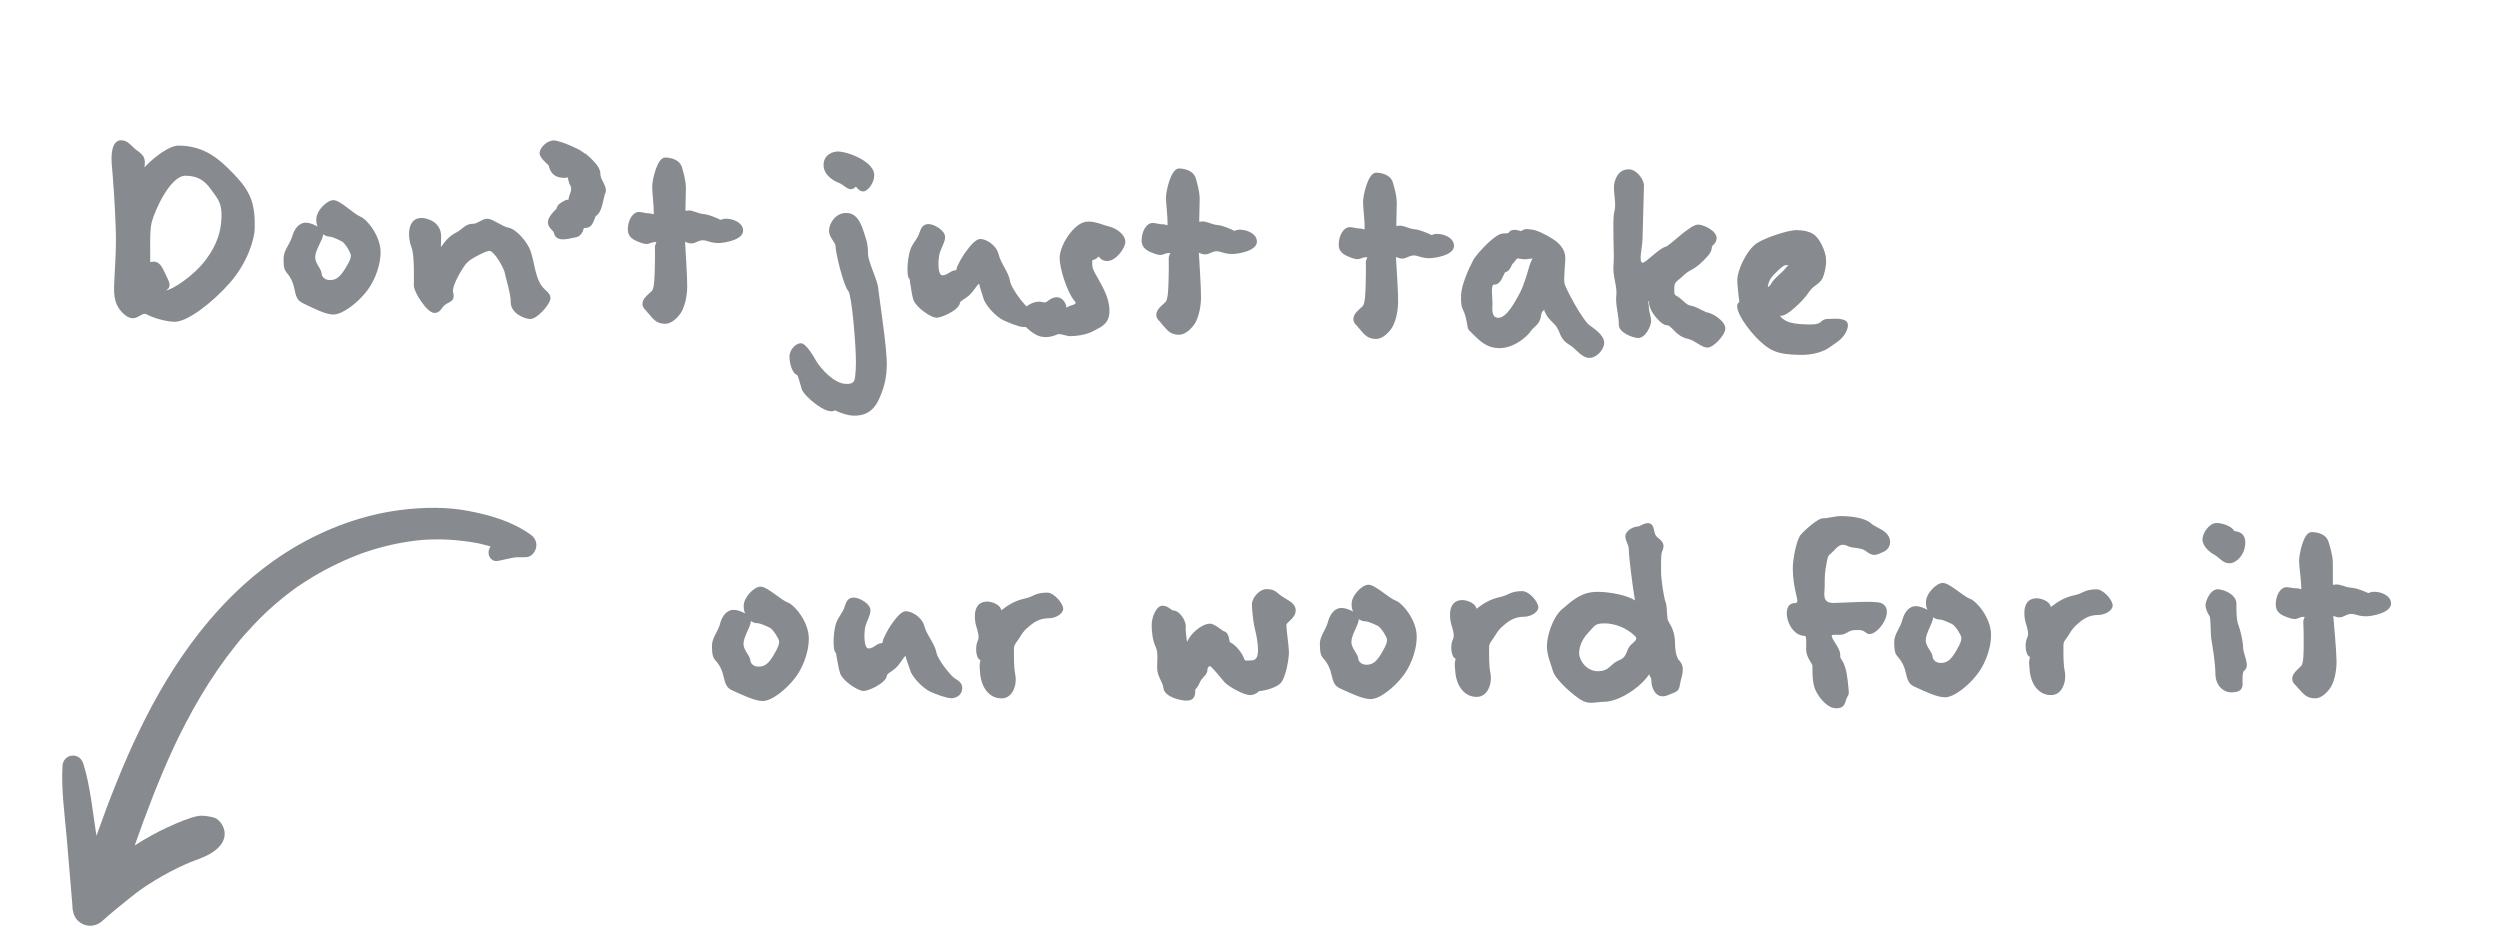 <svg width="224" height="84" viewBox="0 0 224 84" fill="none" xmlns="http://www.w3.org/2000/svg">
<path d="M12.941 14.994C13.744 14.143 15.14 13.024 16.036 13.043C18.303 13.092 19.569 14.155 20.966 15.613C22.473 17.186 22.871 18.23 22.822 20.498C22.803 21.394 22.197 23.537 20.562 25.379C19.012 27.138 16.763 28.855 15.643 28.831C14.635 28.809 13.468 28.364 13.137 28.161C12.583 27.869 12.134 29.204 10.956 28.003C10.435 27.459 10.196 26.866 10.221 25.662C10.245 24.57 10.46 22.363 10.363 20.316C10.295 18.27 10.123 15.83 10.008 14.679C9.9 13.165 10.305 12.557 10.865 12.569C11.509 12.583 11.777 13.121 12.219 13.438C12.881 13.9 13.071 14.156 12.941 14.994ZM14.863 26.013C15.339 26.023 17.354 24.75 18.45 23.261C19.488 21.883 19.823 20.63 19.849 19.398C19.874 18.25 19.573 17.88 18.948 17.026C18.349 16.201 17.798 15.77 16.65 15.745C15.251 15.715 13.867 18.878 13.593 19.909C13.38 20.716 13.479 22.595 13.46 23.491C13.545 23.465 13.658 23.439 13.77 23.442C14.469 23.456 14.675 24.329 14.945 24.811C15.133 25.179 15.429 25.745 14.863 26.013ZM32.679 26.309C32.018 27.108 30.706 28.2 29.839 28.181C29.139 28.166 28.142 27.641 27.448 27.318C26.811 27.024 26.589 26.908 26.412 26.036C26.36 25.839 26.336 25.642 26.283 25.501C25.809 24.09 25.375 24.753 25.409 23.13C25.425 22.402 25.997 21.854 26.179 21.186C26.361 20.545 26.766 19.938 27.438 19.952C27.718 19.958 28.134 20.107 28.466 20.31C28.358 20.112 28.336 19.859 28.34 19.635C28.358 18.824 29.329 17.92 29.889 17.932C30.505 17.945 31.683 19.175 32.294 19.412C32.905 19.649 34.133 21.187 34.101 22.671C34.07 24.127 33.339 25.567 32.679 26.309ZM29.511 21.201C29.315 21.197 29.121 21.108 28.956 20.993C28.916 21.524 28.254 22.378 28.24 23.022C28.227 23.638 28.833 24.099 28.823 24.575C28.822 24.659 28.98 25.082 29.54 25.094C30.128 25.107 30.471 24.806 30.935 24.06C31.399 23.314 31.431 23.118 31.436 22.866C31.441 22.67 30.927 21.791 30.65 21.645C30.318 21.47 29.791 21.207 29.511 21.201ZM39.506 22.142C39.967 21.508 40.255 21.15 40.935 20.8C41.445 20.531 41.707 20.033 42.407 20.048C42.771 20.055 43.229 19.589 43.677 19.599C44.153 19.609 45.006 20.299 45.536 20.394C46.29 20.523 47.245 21.691 47.536 22.482C47.932 23.61 47.929 25.067 48.78 25.897C49.027 26.126 49.33 26.357 49.322 26.721C49.311 27.253 48.134 28.6 47.49 28.586C47.042 28.576 45.736 28.1 45.759 27.037C45.773 26.393 45.353 25.04 45.2 24.336C45.096 23.998 44.423 22.695 43.923 22.488C43.673 22.399 42.568 23.02 42.341 23.155C42 23.372 41.715 23.618 41.511 23.977C41.019 24.723 40.492 25.776 40.596 26.17C40.855 27.184 40.047 26.971 39.671 27.523L39.585 27.633C39.411 27.881 39.24 28.046 38.904 28.039C38.26 28.025 37.068 26.151 37.08 25.591C37.089 25.171 37.14 22.764 36.873 22.17C36.527 21.322 36.425 19.5 37.797 19.529C38.385 19.542 39.552 19.959 39.526 21.218L39.506 22.142ZM54.115 17.721C53.993 18.194 53.861 19.116 53.38 19.358C53.145 19.857 53.105 20.444 52.349 20.428C52.293 20.427 52.231 20.677 52.231 20.705C52.084 21.01 51.883 21.23 51.518 21.278C50.956 21.378 49.827 21.774 49.623 20.846C49.546 20.536 48.517 20.178 49.55 19.024L49.865 18.694C49.929 18.304 50.326 18.116 50.637 17.955C50.751 17.873 50.946 17.933 50.947 17.849C50.956 17.457 51.329 17.045 51.113 16.648C50.95 16.393 50.956 16.141 50.849 15.887C50.822 15.83 50.792 15.941 50.624 15.938C49.784 15.948 49.343 15.602 49.163 14.842C49.164 14.815 48.999 14.671 48.999 14.671L48.862 14.528C48.559 14.27 48.342 13.929 48.347 13.733C48.358 13.201 49.044 12.572 49.631 12.584C50.247 12.597 52.356 13.538 52.351 13.762C52.35 13.79 52.409 13.68 52.435 13.736C52.93 14.167 53.811 14.914 53.796 15.585C53.784 16.173 54.528 16.749 54.206 17.387C54.177 17.442 54.147 17.526 54.115 17.721ZM61.382 21.657C61.42 22.47 61.593 24.882 61.574 25.75C61.552 26.785 61.251 27.759 60.906 28.172C60.59 28.585 60.104 29.023 59.572 29.012C58.732 28.994 58.49 28.513 57.998 27.97C57.971 27.941 57.971 27.913 57.943 27.913L57.889 27.828C57.697 27.655 57.56 27.485 57.566 27.205C57.576 26.729 58.088 26.375 58.403 26.074C58.632 25.827 58.655 24.763 58.674 23.84C58.686 23.308 58.699 22.692 58.681 22.187C58.66 21.907 58.888 21.688 58.776 21.685C58.132 21.671 58.235 22.094 57.236 21.68C56.708 21.473 56.238 21.211 56.252 20.539C56.271 19.643 56.733 18.981 57.265 18.992C57.433 18.996 57.879 19.117 58.271 19.126C58.411 19.129 58.576 19.272 58.579 19.132C58.594 18.433 58.425 17.169 58.435 16.693C58.447 16.105 58.882 14.098 59.61 14.113C60.226 14.126 60.921 14.365 61.104 14.985C61.208 15.352 61.47 16.197 61.455 16.897L61.414 18.829C61.411 18.941 61.553 18.86 61.637 18.861C62.058 18.814 62.528 19.133 62.975 19.17C63.394 19.207 63.783 19.355 64.199 19.532C64.394 19.593 64.531 19.735 64.644 19.682C65.126 19.412 66.603 19.78 66.584 20.675C66.566 21.487 64.992 21.762 64.376 21.777C64.096 21.771 63.788 21.736 63.427 21.616C62.426 21.259 62.379 22.154 61.382 21.657ZM76.69 16.718C76.117 17.322 75.685 16.585 75.213 16.407C74.574 16.169 73.773 15.62 73.792 14.752C73.812 13.8 74.713 13.567 75.077 13.575C76.057 13.596 78.362 14.513 78.336 15.717C78.321 16.417 77.745 17.161 77.325 17.152C77.045 17.146 76.854 16.918 76.69 16.718ZM79.103 34.89C78.656 36.169 78.156 37.278 76.477 37.242C76.029 37.233 75.612 37.084 75.195 36.935C75 36.875 74.863 36.732 74.778 36.786C74.068 37.219 72.088 35.524 71.849 34.903C71.796 34.762 71.512 33.664 71.429 33.606C70.901 33.398 70.727 32.386 70.737 31.911C70.748 31.379 71.266 30.746 71.77 30.756C72.246 30.767 72.92 31.985 73.136 32.354C73.569 33.063 74.745 34.377 75.809 34.399C76.537 34.415 76.599 34.136 76.64 33.521C76.674 33.242 76.681 32.906 76.689 32.542C76.719 31.114 76.316 26.4 76.014 26.086C75.576 25.628 74.857 22.588 74.868 22.056C74.875 21.721 74.268 21.288 74.282 20.644C74.295 20.028 74.848 19.059 75.856 19.081C77.004 19.105 77.282 20.484 77.572 21.33C77.677 21.668 77.779 22.119 77.77 22.567C77.696 23.405 78.669 25.05 78.705 25.975C78.727 26.256 78.925 27.492 79.092 28.868C79.285 30.301 79.476 31.873 79.457 32.769C79.437 33.693 79.283 34.361 79.103 34.89ZM91.737 29.306C91.317 29.297 90.428 28.942 89.874 28.678C89.236 28.357 88.47 27.528 88.175 26.905L87.834 25.834C87.753 25.664 87.786 25.441 87.702 25.439C87.646 25.438 87.271 25.962 87.213 26.045C86.925 26.431 86.669 26.621 86.272 26.865C86.186 26.947 86.016 27.027 86.014 27.139C85.915 27.809 84.333 28.476 83.913 28.467C83.381 28.456 82.112 27.56 81.846 26.883C81.715 26.488 81.668 26.038 81.593 25.617C81.516 25.307 81.55 25 81.467 24.97C81.219 24.797 81.28 23.23 81.549 22.423C81.699 21.95 81.957 21.676 82.189 21.288C82.479 20.847 82.44 20.062 83.224 20.078C83.7 20.088 84.696 20.642 84.683 21.258C84.673 21.706 84.326 22.23 84.205 22.648C84.055 23.121 83.966 24.659 84.442 24.669C84.89 24.679 85.18 24.209 85.628 24.218C85.712 24.22 85.716 24.024 85.775 23.858C86.127 23.137 86.359 22.75 86.877 22.117C87.194 21.703 87.592 21.404 87.844 21.409C88.348 21.42 89.261 21.944 89.468 22.76C89.673 23.633 90.359 24.32 90.508 25.219C90.608 25.781 91.587 27.118 92.027 27.492C92.359 27.723 92.746 27.927 92.736 28.403C92.724 28.991 92.24 29.317 91.737 29.306ZM97.881 23.304C97.849 23.471 97.874 23.612 97.871 23.78C97.856 24.479 99.445 26.11 99.407 27.901C99.384 28.993 98.734 29.259 97.969 29.663C97.402 29.987 96.363 30.133 95.859 30.122C95.551 30.116 94.968 29.851 94.742 29.958C94.176 30.226 93.502 30.296 92.975 30.061C92.476 29.854 91.429 29.047 91.442 28.404C91.46 27.592 92.624 26.832 93.431 27.074C93.765 27.165 93.797 26.997 94.109 26.808C95.073 26.241 95.557 27.203 95.55 27.539C95.547 27.651 95.579 27.484 96.03 27.353C96.396 27.249 96.482 27.167 96.235 26.909C95.634 26.196 94.925 24.025 94.944 23.101C94.963 22.205 95.632 21.043 96.318 20.414C96.604 20.14 97.03 19.841 97.562 19.852C98.234 19.866 98.816 20.159 99.429 20.312C99.958 20.435 100.843 20.986 100.828 21.686C100.815 22.274 99.951 23.404 99.195 23.388C98.775 23.379 98.556 23.15 98.448 22.98C98.276 23.144 98.105 23.28 97.881 23.304ZM107.418 22.639C107.457 23.452 107.629 25.864 107.611 26.732C107.588 27.768 107.288 28.742 106.943 29.154C106.626 29.568 106.14 30.005 105.609 29.994C104.769 29.976 104.527 29.495 104.034 28.952C104.007 28.924 104.008 28.896 103.98 28.895L103.925 28.81C103.733 28.638 103.597 28.467 103.603 28.187C103.613 27.711 104.124 27.358 104.439 27.056C104.668 26.809 104.691 25.745 104.711 24.822C104.722 24.29 104.735 23.674 104.718 23.169C104.696 22.889 104.925 22.67 104.813 22.667C104.169 22.654 104.272 23.076 103.272 22.663C102.745 22.455 102.274 22.193 102.289 21.521C102.308 20.625 102.77 19.963 103.302 19.975C103.47 19.978 103.915 20.1 104.307 20.108C104.447 20.111 104.612 20.255 104.615 20.115C104.63 19.415 104.461 18.151 104.471 17.675C104.484 17.087 104.919 15.08 105.646 15.095C106.262 15.109 106.957 15.348 107.14 15.968C107.244 16.334 107.506 17.18 107.491 17.88L107.45 19.811C107.448 19.923 107.59 19.842 107.674 19.844C108.095 19.797 108.564 20.115 109.011 20.152C109.431 20.189 109.819 20.338 110.236 20.515C110.431 20.575 110.568 20.718 110.681 20.664C111.163 20.394 112.639 20.762 112.62 21.658C112.603 22.47 111.028 22.744 110.412 22.759C110.132 22.753 109.825 22.718 109.463 22.599C108.463 22.241 108.415 23.136 107.418 22.639ZM125.078 23.016C125.117 23.829 125.289 26.241 125.271 27.109C125.249 28.145 124.948 29.118 124.603 29.531C124.286 29.945 123.8 30.382 123.269 30.371C122.429 30.353 122.187 29.872 121.694 29.329C121.667 29.3 121.668 29.273 121.64 29.272L121.585 29.187C121.393 29.015 121.257 28.844 121.263 28.564C121.273 28.088 121.784 27.735 122.099 27.433C122.328 27.186 122.351 26.122 122.371 25.199C122.382 24.667 122.395 24.051 122.378 23.546C122.356 23.266 122.585 23.047 122.473 23.044C121.829 23.03 121.932 23.453 120.932 23.039C120.405 22.832 119.934 22.57 119.949 21.898C119.968 21.002 120.43 20.34 120.962 20.351C121.13 20.355 121.575 20.477 121.967 20.485C122.107 20.488 122.272 20.631 122.275 20.491C122.29 19.792 122.121 18.528 122.131 18.052C122.144 17.464 122.579 15.457 123.306 15.472C123.922 15.486 124.617 15.724 124.8 16.344C124.904 16.711 125.166 17.556 125.151 18.256L125.11 20.188C125.108 20.3 125.25 20.219 125.334 20.221C125.755 20.174 126.224 20.492 126.671 20.529C127.091 20.566 127.48 20.715 127.896 20.892C128.091 20.952 128.228 21.095 128.341 21.041C128.823 20.771 130.299 21.139 130.28 22.035C130.263 22.846 128.688 23.121 128.072 23.136C127.792 23.13 127.485 23.095 127.123 22.975C126.123 22.618 126.076 23.513 125.078 23.016ZM136.3 20.707C136.471 20.57 136.668 20.518 136.836 20.522C136.92 20.524 137.031 20.554 137.143 20.557C137.675 20.568 138.616 21.092 139.031 21.353C139.473 21.615 140.273 22.192 140.252 23.172C140.243 23.619 140.101 24.989 140.177 25.383C140.305 25.945 141.815 28.666 142.366 29.098C142.862 29.473 143.747 30.024 143.732 30.724C143.719 31.339 143.059 32.081 142.387 32.067C141.715 32.053 141.227 31.286 140.73 30.968C139.568 30.271 139.943 29.774 139.286 29.06C138.793 28.546 138.682 28.515 138.36 27.836C138.361 27.808 138.446 27.754 138.418 27.753C138.39 27.753 138.136 27.831 138.071 28.278C137.997 29.089 137.405 29.272 137.144 29.687C136.941 30.018 135.739 31.225 134.284 31.194C133.332 31.174 132.726 30.685 132.095 30.055C131.438 29.369 131.597 29.764 131.396 28.724C131.143 27.43 130.879 27.985 130.912 26.445C130.931 25.577 131.578 24.107 132.016 23.276C132.278 22.805 133.857 21.019 134.615 20.923C134.699 20.925 135.119 20.905 135.148 20.878C135.437 20.436 135.91 20.614 136.3 20.707ZM136.986 23.998C136.987 23.914 137.194 23.414 137.312 23.137C137.227 23.191 137.087 23.188 137.003 23.186C136.89 23.212 136.75 23.237 136.61 23.234C136.358 23.229 136.247 23.17 135.939 23.164C135.911 23.163 135.91 23.219 135.882 23.218C135.767 23.384 135.652 23.521 135.509 23.659C135.334 23.963 135.271 24.298 134.849 24.401C134.616 24.788 134.461 25.512 133.873 25.5C133.537 25.493 133.736 26.645 133.725 27.177C133.714 27.681 133.614 28.463 134.23 28.476C135.013 28.493 135.745 27.024 136.123 26.36C136.531 25.613 136.865 24.416 136.986 23.998ZM152.984 31.145C152.452 31.134 151.849 30.505 151.32 30.381C150.065 30.131 149.862 29.146 149.302 29.134C148.854 29.124 148.036 28.099 147.877 27.647C147.825 27.478 147.772 27.337 147.747 27.196C147.693 27.111 147.835 27.002 147.779 27.001C147.583 26.997 147.746 27.252 147.741 27.476C147.731 27.924 147.946 28.349 147.937 28.797C147.928 29.189 147.457 30.299 146.757 30.284C146.309 30.274 145.031 29.799 145.046 29.099C145.064 28.231 144.719 27.356 144.823 26.434C144.922 25.708 144.468 24.69 144.572 23.74C144.61 23.293 144.602 22.34 144.566 21.387C144.558 20.435 144.524 19.426 144.645 18.98C144.829 18.256 144.593 17.495 144.609 16.739C144.619 16.263 144.895 15.149 145.959 15.171C146.631 15.186 147.312 16.069 147.3 16.656C147.291 17.048 147.189 20.547 147.17 21.415C147.155 22.143 146.789 23.535 147.181 23.543C147.461 23.549 148.665 22.231 149.256 22.103C149.622 21.999 151.455 20.106 152.155 20.121C152.631 20.131 153.824 20.66 153.809 21.36C153.804 21.584 153.688 21.778 153.545 21.915L153.459 21.997C153.287 22.189 153.507 22.39 152.99 22.967C152.531 23.49 152.017 23.955 151.423 24.25C151.055 24.438 150.853 24.686 150.568 24.932C150.283 25.15 150.028 25.313 150.019 25.704C149.998 26.712 150.035 26.265 150.64 26.81C150.915 27.04 151.133 27.325 151.496 27.388C151.998 27.483 152.356 27.743 152.773 27.92C152.828 27.949 152.855 27.977 152.883 27.978C153.303 27.987 154.604 28.715 154.589 29.443C154.576 30.031 153.516 31.156 152.984 31.145ZM164.618 30.637C164.249 30.881 163.935 31.155 163.511 31.37C162.973 31.61 162.269 31.819 161.261 31.798C159.273 31.755 158.579 31.488 157.346 30.23C156.031 28.829 155.333 27.414 155.788 27.116C155.901 27.034 155.795 26.78 155.773 26.471C155.728 25.966 155.655 25.433 155.664 25.041C155.682 24.201 156.505 22.37 157.442 21.774C158.294 21.232 160.324 20.603 160.967 20.617C162.339 20.646 162.778 21.076 163.209 21.897C163.746 22.945 163.703 23.644 163.401 24.674C163.161 25.453 162.6 25.469 162.168 26.048C161.734 26.683 161.419 27.012 160.819 27.559C160.391 27.942 159.936 28.269 159.627 28.29C159.543 28.288 159.459 28.287 159.514 28.344C159.843 28.687 160.172 29.03 161.879 29.066C162.159 29.072 162.831 29.115 163.116 28.869L163.173 28.814C163.345 28.649 163.542 28.57 163.794 28.575C164.242 28.585 165.591 28.389 165.575 29.145C165.566 29.565 165.244 30.202 164.618 30.637ZM158.393 25.743C158.507 25.662 158.593 25.579 158.651 25.497C158.943 24.915 159.624 24.509 160.027 23.986C160.085 23.903 160.17 23.849 160.256 23.766L160.06 23.762C159.892 23.759 159.78 23.784 159.179 24.36C158.665 24.853 158.462 25.157 158.393 25.743Z" fill="#5F6368" fill-opacity="0.75"/>
<path d="M71.135 60.869C70.494 61.683 69.21 62.807 68.341 62.81C67.641 62.812 66.632 62.311 65.931 62.005C65.286 61.727 65.062 61.616 64.863 60.748C64.806 60.553 64.778 60.357 64.721 60.217C64.213 58.819 63.795 59.492 63.79 57.868C63.788 57.14 64.346 56.578 64.512 55.906C64.678 55.261 65.068 54.644 65.74 54.642C66.02 54.641 66.44 54.78 66.777 54.974C66.664 54.779 66.636 54.527 66.635 54.303C66.632 53.491 67.582 52.564 68.141 52.562C68.757 52.56 69.965 53.761 70.582 53.983C71.199 54.205 72.463 55.713 72.468 57.197C72.473 58.653 71.777 60.111 71.135 60.869ZM67.844 55.839C67.648 55.84 67.451 55.756 67.283 55.645C67.257 56.177 66.615 57.047 66.618 57.691C66.62 58.307 67.237 58.753 67.238 59.229C67.239 59.313 67.408 59.733 67.968 59.731C68.556 59.729 68.891 59.42 69.337 58.663C69.782 57.905 69.81 57.709 69.809 57.457C69.808 57.261 69.273 56.395 68.993 56.256C68.656 56.089 68.124 55.838 67.844 55.839ZM85.241 62.561C84.821 62.562 83.924 62.229 83.363 61.979C82.718 61.673 81.932 60.863 81.622 60.248L81.254 59.185C81.17 59.018 81.197 58.794 81.113 58.794C81.057 58.794 80.695 59.327 80.639 59.411C80.36 59.804 80.109 60.001 79.718 60.254C79.634 60.338 79.466 60.423 79.467 60.535C79.385 61.207 77.819 61.912 77.399 61.913C76.867 61.915 75.576 61.051 75.294 60.38C75.153 59.988 75.096 59.541 75.01 59.121C74.925 58.813 74.952 58.505 74.868 58.477C74.616 58.31 74.639 56.742 74.888 55.929C75.027 55.453 75.278 55.172 75.501 54.779C75.779 54.33 75.721 53.547 76.505 53.544C76.981 53.543 77.99 54.072 77.992 54.688C77.994 55.136 77.659 55.669 77.549 56.089C77.41 56.565 77.359 58.105 77.835 58.104C78.283 58.103 78.562 57.626 79.01 57.624C79.094 57.624 79.093 57.428 79.148 57.26C79.482 56.531 79.705 56.138 80.207 55.493C80.514 55.072 80.905 54.762 81.157 54.762C81.661 54.76 82.586 55.261 82.813 56.072C83.039 56.94 83.742 57.609 83.912 58.505C84.026 59.065 85.038 60.377 85.487 60.74C85.824 60.963 86.217 61.158 86.218 61.634C86.22 62.222 85.745 62.559 85.241 62.561ZM89.719 54.679C90.417 54.145 90.948 53.835 91.788 53.636C92.655 53.466 92.682 53.102 93.83 53.098C94.418 53.096 95.261 54.045 95.263 54.55C95.264 54.969 94.621 55.392 93.977 55.394C93.053 55.396 92.522 55.818 91.88 56.408C91.518 56.801 91.462 56.997 91.183 57.39C90.988 57.671 90.849 57.783 90.85 58.147C90.852 58.903 90.827 59.715 90.969 60.443C91.139 61.226 90.808 62.572 89.744 62.575C88.54 62.578 87.948 61.46 87.833 60.481L87.775 59.753C87.746 59.445 87.885 59.165 87.829 59.137C87.465 59.026 87.321 57.962 87.627 57.373C87.766 57.065 87.597 56.505 87.455 56.058C87.257 55.303 87.197 53.903 88.457 53.899C88.737 53.898 89.605 54.091 89.719 54.679ZM106.359 57.539C106.609 56.838 107.642 55.883 108.426 55.88C108.818 55.879 109.576 56.549 109.632 56.549C110.192 56.659 110.111 57.527 110.223 57.555C110.728 57.777 111.346 58.559 111.488 59.063C111.572 59.258 111.74 59.174 112.076 59.173C112.44 59.172 112.72 59.031 112.717 58.247C112.715 57.491 112.545 56.791 112.374 56.064C112.26 55.476 112.174 54.553 112.172 54.161C112.17 53.545 112.868 52.786 113.456 52.785C114.352 52.782 114.353 53.146 115.026 53.536C115.447 53.814 116.092 54.064 116.094 54.68C116.096 55.408 115.257 55.747 115.258 55.999C115.26 56.503 115.488 57.902 115.49 58.434C115.491 58.994 115.217 60.787 114.687 61.265C114.24 61.658 113.233 61.913 112.841 61.915C112.813 61.915 112.785 61.943 112.757 61.971L112.701 62.027C112.505 62.168 112.282 62.28 112.002 62.281C111.498 62.283 110.292 61.643 109.786 61.196C109.562 60.973 108.578 59.688 108.41 59.688C108.326 59.689 108.186 59.773 108.187 60.025C108.187 60.249 108.048 60.474 107.88 60.614L107.769 60.754C107.462 61.063 107.519 61.259 107.267 61.568L107.184 61.68C107.156 61.708 107.1 61.736 107.1 61.792C107.102 62.325 107.019 62.773 106.319 62.775C105.815 62.777 104.358 62.473 104.244 61.661C104.158 61.018 103.681 60.627 103.678 59.815C103.676 59.339 103.786 58.443 103.56 57.996C103.25 57.352 103.192 56.513 103.19 56.009C103.188 55.281 103.605 54.271 104.165 54.27C104.445 54.269 104.669 54.408 104.894 54.575L104.978 54.631C105.006 54.659 105.034 54.687 105.062 54.687C105.706 54.685 106.297 55.635 106.243 56.195C106.216 56.475 106.301 57.091 106.359 57.539ZM125.604 60.699C124.963 61.513 123.678 62.637 122.81 62.639C122.11 62.642 121.1 62.141 120.399 61.835C119.755 61.557 119.53 61.446 119.332 60.578C119.275 60.383 119.246 60.187 119.19 60.047C118.682 58.648 118.264 59.322 118.259 57.698C118.256 56.97 118.815 56.408 118.98 55.735C119.146 55.091 119.536 54.474 120.208 54.471C120.488 54.471 120.909 54.609 121.246 54.804C121.133 54.609 121.104 54.357 121.103 54.133C121.101 53.321 122.05 52.394 122.61 52.392C123.226 52.39 124.434 53.59 125.05 53.812C125.667 54.035 126.932 55.542 126.936 57.026C126.941 58.483 126.246 59.941 125.604 60.699ZM122.312 55.669C122.116 55.67 121.92 55.586 121.752 55.475C121.725 56.007 121.084 56.877 121.086 57.521C121.088 58.137 121.705 58.583 121.707 59.059C121.707 59.143 121.876 59.562 122.436 59.561C123.024 59.559 123.359 59.25 123.805 58.492C124.251 57.735 124.278 57.539 124.277 57.287C124.277 57.091 123.742 56.224 123.462 56.085C123.125 55.918 122.592 55.668 122.312 55.669ZM132.293 54.546C132.991 54.012 133.522 53.702 134.362 53.503C135.229 53.333 135.256 52.968 136.404 52.965C136.992 52.963 137.835 53.912 137.837 54.416C137.838 54.836 137.195 55.258 136.551 55.261C135.627 55.263 135.097 55.685 134.454 56.275C134.092 56.668 134.036 56.864 133.757 57.257C133.562 57.538 133.423 57.65 133.424 58.014C133.426 58.77 133.401 59.582 133.543 60.31C133.713 61.093 133.382 62.438 132.318 62.442C131.114 62.446 130.522 61.327 130.407 60.348L130.349 59.62C130.32 59.312 130.459 59.032 130.403 59.004C130.039 58.893 129.895 57.829 130.201 57.24C130.34 56.932 130.171 56.372 130.029 55.925C129.831 55.169 129.771 53.77 131.031 53.766C131.311 53.765 132.179 53.958 132.293 54.546ZM146.488 53.801L146.487 53.773C146.231 52.206 145.943 49.855 145.941 49.211C145.94 48.763 145.631 48.484 145.63 48.064C145.628 47.56 146.327 47.166 146.831 47.164C146.943 47.164 147.948 46.377 148.176 47.384C148.261 47.72 148.261 47.972 148.57 48.195C149.103 48.613 149.16 48.893 148.91 49.454C148.799 49.678 148.831 50.966 148.832 51.274C148.834 51.89 149.063 53.513 149.26 54.017C149.402 54.464 149.321 55.444 149.489 55.668C149.771 56.143 150.081 56.674 150.084 57.654C150.086 58.466 150.284 58.998 150.424 59.137C151.098 59.807 150.625 60.62 150.515 61.377C150.433 62.049 150.013 62.022 149.538 62.248C149.398 62.304 149.23 62.389 148.978 62.39C148.278 62.392 147.968 61.581 147.966 61.021C147.966 60.937 147.966 60.853 147.937 60.797L147.909 60.713C147.853 60.629 147.797 60.545 147.768 60.405C147.016 61.584 145.06 62.878 143.716 62.882C142.932 62.885 142.429 63.166 141.671 62.721C141.026 62.331 139.398 60.964 139.143 60.124C138.917 59.369 138.607 58.698 138.604 57.886C138.602 57.074 139.072 55.365 139.938 54.606C140.943 53.763 141.669 53.032 143.153 53.028C144.217 53.025 145.898 53.355 146.488 53.801ZM146.441 56.938C145.739 56.268 144.702 55.851 143.75 55.854C142.854 55.857 142.883 56.109 142.352 56.642C141.878 57.12 141.488 57.821 141.49 58.521C141.492 59.165 142.139 60.143 143.175 60.14C144.239 60.136 144.209 59.52 145.076 59.154C145.887 58.843 145.633 58.2 146.192 57.722C146.303 57.61 146.611 57.385 146.61 57.217C146.61 57.133 146.582 57.049 146.441 56.938ZM168.749 49.448C168.162 49.702 167.882 49.926 167.209 49.397C166.732 49.006 166.06 49.176 165.555 48.926C164.826 48.564 164.548 49.153 164.129 49.518C163.794 49.799 163.794 49.799 163.684 50.332C163.491 51.284 163.492 51.732 163.494 52.46C163.497 53.16 163.191 54.029 164.283 54.026C165.095 54.023 167.979 53.79 168.567 54.04C169.969 54.68 168.045 57.29 167.26 56.733C166.839 56.426 166.811 56.454 166.195 56.456C165.579 56.458 165.468 56.878 164.824 56.88C164.656 56.881 164.292 56.854 164.152 56.91C164.124 56.91 164.124 56.938 164.124 56.966C164.126 57.358 164.94 58.084 164.886 58.756C164.858 58.84 164.915 58.924 164.943 59.008L165.055 59.175C165.478 59.874 165.536 60.826 165.623 61.638C165.71 62.477 165.569 62.142 165.375 62.814C165.236 63.263 165.069 63.459 164.509 63.461C163.809 63.463 163.106 62.681 162.74 61.983C162.374 61.34 162.399 60.388 162.397 59.66C162.396 59.464 161.834 58.905 161.832 58.206C161.831 57.758 161.884 56.973 161.716 56.974C160.148 56.979 159.467 54.041 160.811 54.037C161.063 54.036 161.091 53.896 160.977 53.448C160.751 52.525 160.636 51.713 160.634 50.929C160.631 50.201 160.934 48.408 161.352 47.903C161.715 47.482 162.888 46.442 163.308 46.441C163.84 46.439 164.399 46.241 164.931 46.24C165.911 46.237 167.144 46.429 167.621 46.875C167.902 47.154 168.518 47.349 168.911 47.683C169.613 48.297 169.42 49.166 168.749 49.448ZM177.065 60.538C176.423 61.352 175.139 62.476 174.271 62.479C173.571 62.481 172.561 61.98 171.86 61.674C171.215 61.396 170.991 61.285 170.792 60.417C170.736 60.222 170.707 60.026 170.651 59.886C170.142 58.487 169.724 59.161 169.719 57.537C169.717 56.809 170.275 56.247 170.441 55.575C170.607 54.93 170.997 54.313 171.669 54.311C171.949 54.31 172.37 54.449 172.706 54.643C172.594 54.448 172.565 54.196 172.564 53.972C172.562 53.16 173.511 52.233 174.071 52.231C174.687 52.229 175.894 53.429 176.511 53.652C177.128 53.874 178.393 55.382 178.397 56.866C178.402 58.322 177.706 59.78 177.065 60.538ZM173.773 55.508C173.577 55.509 173.381 55.425 173.212 55.314C173.186 55.846 172.545 56.716 172.547 57.36C172.549 57.976 173.166 58.422 173.168 58.898C173.168 58.982 173.337 59.401 173.897 59.4C174.485 59.398 174.82 59.089 175.266 58.331C175.711 57.574 175.739 57.378 175.738 57.126C175.737 56.93 175.203 56.064 174.922 55.925C174.586 55.758 174.053 55.507 173.773 55.508ZM183.754 54.385C184.452 53.851 184.983 53.541 185.822 53.342C186.69 53.172 186.717 52.808 187.865 52.804C188.453 52.802 189.296 53.752 189.297 54.256C189.299 54.676 188.656 55.098 188.012 55.1C187.088 55.102 186.557 55.524 185.915 56.114C185.552 56.507 185.497 56.703 185.218 57.096C185.023 57.377 184.883 57.489 184.884 57.853C184.887 58.609 184.861 59.422 185.004 60.149C185.174 60.932 184.842 62.278 183.778 62.281C182.574 62.285 181.983 61.166 181.868 60.187L181.809 59.459C181.781 59.151 181.92 58.871 181.864 58.843C181.499 58.732 181.356 57.668 181.662 57.08C181.801 56.771 181.631 56.212 181.49 55.764C181.292 55.009 181.231 53.609 182.491 53.605C182.771 53.604 183.64 53.797 183.754 54.385ZM200.195 47.586C200.784 47.64 201.176 47.918 201.179 48.618C201.182 49.654 200.4 50.469 199.756 50.471C199.14 50.473 198.831 49.914 198.382 49.691C198.017 49.496 197.344 48.966 197.342 48.322C197.34 47.79 197.925 46.865 198.597 46.862C199.045 46.861 199.914 47.082 200.195 47.586ZM200.938 61.275C200.94 61.835 200.605 62.032 199.905 62.035C199.261 62.036 198.503 61.479 198.499 60.331C198.496 59.407 198.24 57.896 198.125 57.196C198.068 56.888 198.092 55.376 197.979 55.209C197.782 54.901 197.613 54.538 197.612 54.202C197.611 53.978 197.972 52.8 198.728 52.798C199.148 52.797 200.381 53.213 200.384 54.081C200.385 54.529 200.36 55.509 200.558 55.984C200.755 56.516 200.982 57.495 200.984 58.055C200.986 58.587 201.661 59.705 201.074 60.099C200.879 60.267 200.937 61.023 200.938 61.275ZM209.063 55.174C209.121 55.986 209.353 58.393 209.355 59.261C209.359 60.297 209.082 61.278 208.747 61.699C208.44 62.12 207.966 62.569 207.434 62.571C206.594 62.574 206.34 62.098 205.835 61.568C205.806 61.54 205.806 61.512 205.778 61.512L205.722 61.428C205.526 61.261 205.385 61.093 205.384 60.813C205.383 60.337 205.886 59.972 206.193 59.663C206.416 59.41 206.412 58.346 206.41 57.422C206.408 56.89 206.406 56.274 206.376 55.77C206.348 55.49 206.571 55.266 206.459 55.266C205.815 55.268 205.928 55.688 204.919 55.299C204.386 55.104 203.91 54.854 203.907 54.182C203.905 53.286 204.351 52.612 204.883 52.611C205.051 52.61 205.499 52.721 205.891 52.72C206.031 52.719 206.199 52.859 206.199 52.719C206.197 52.019 205.997 50.759 205.995 50.283C205.993 49.695 206.379 47.678 207.107 47.676C207.723 47.674 208.424 47.896 208.622 48.511C208.735 48.875 209.017 49.714 209.02 50.414L209.026 52.346C209.026 52.458 209.166 52.373 209.25 52.373C209.67 52.316 210.147 52.622 210.595 52.649C211.015 52.676 211.407 52.815 211.828 52.981C212.024 53.037 212.164 53.176 212.276 53.12C212.751 52.838 214.236 53.17 214.239 54.066C214.242 54.878 212.675 55.191 212.059 55.221C211.779 55.221 211.471 55.194 211.106 55.083C210.097 54.751 210.072 55.647 209.063 55.174Z" fill="#5F6368" fill-opacity="0.75"/>
<g clip-path="url(#clip0_132_202)">
<path d="M34.371 64.628C34.333 64.631 34.319 64.633 34.371 64.628Z" fill="#5F6368" fill-opacity="0.75"/>
<path d="M15.027 74.123C15.511 73.896 16.002 73.681 16.502 73.49C16.872 73.349 17.268 73.207 17.66 73.131C18.165 73.032 18.577 73.121 19.068 73.224C19.582 73.332 19.992 73.903 20.096 74.392C20.218 74.969 20.007 75.463 19.629 75.875C18.861 76.715 17.643 76.98 16.637 77.431C15.682 77.859 14.754 78.349 13.859 78.894C13.651 79.021 13.445 79.151 13.241 79.284C13.119 79.363 12.997 79.444 12.876 79.526C12.86 79.537 12.789 79.586 12.728 79.627C12.667 79.671 12.554 79.752 12.533 79.767C12.415 79.853 12.296 79.941 12.18 80.029C11.985 80.177 11.793 80.327 11.602 80.48C10.767 81.151 9.927 81.831 9.128 82.547C8.651 82.975 7.965 83.069 7.391 82.786C6.785 82.487 6.515 81.916 6.489 81.253C6.487 81.198 6.485 81.143 6.483 81.087C6.494 81.201 6.495 81.203 6.485 81.09C6.475 80.949 6.461 80.808 6.449 80.668C6.428 80.416 6.407 80.163 6.385 79.911C6.34 79.378 6.296 78.844 6.251 78.311C6.161 77.245 6.071 76.179 5.982 75.113C5.8 72.957 5.471 70.751 5.601 68.591C5.629 68.115 6.01 67.725 6.476 67.699C6.973 67.671 7.334 67.985 7.478 68.458C8.095 70.481 8.294 72.643 8.616 74.728C8.625 74.781 8.632 74.834 8.64 74.887C10.928 68.453 13.627 62.074 17.841 56.711C20.213 53.691 22.97 51.081 26.257 49.112C29.246 47.322 32.622 46.078 36.082 45.672C38.019 45.444 40.018 45.41 41.945 45.775C43.91 46.148 45.927 46.726 47.573 47.924C47.928 48.182 48.128 48.608 48.039 49.05C47.96 49.441 47.64 49.867 47.216 49.913C46.772 49.96 46.353 49.884 45.918 49.978C45.501 50.068 45.082 50.159 44.665 50.249C43.859 50.423 43.534 49.465 43.968 48.966C43.718 48.894 43.466 48.825 43.213 48.764C43.097 48.736 42.98 48.712 42.863 48.684C42.849 48.681 42.819 48.675 42.791 48.669C42.575 48.628 42.36 48.591 42.144 48.558C41.359 48.44 40.567 48.362 39.775 48.338C39.376 48.325 38.978 48.325 38.58 48.339C38.4 48.345 38.22 48.353 38.04 48.364C38.006 48.366 37.933 48.372 37.889 48.376C37.912 48.374 37.946 48.371 37.998 48.366C37.878 48.377 37.759 48.386 37.639 48.398C35.986 48.561 34.355 48.927 32.781 49.456C32.703 49.482 32.626 49.509 32.548 49.535C32.539 49.538 32.532 49.541 32.524 49.544C32.523 49.544 32.521 49.544 32.519 49.545C32.347 49.611 32.174 49.674 32.002 49.742C31.581 49.907 31.162 50.08 30.75 50.266C29.996 50.605 29.259 50.981 28.54 51.39C28.18 51.595 27.825 51.809 27.475 52.031C27.3 52.142 27.126 52.255 26.954 52.37C26.885 52.416 26.816 52.463 26.747 52.509C26.697 52.544 26.634 52.586 26.598 52.611C25.933 53.086 25.288 53.59 24.67 54.125C24.018 54.688 23.396 55.285 22.801 55.909C22.5 56.224 22.205 56.546 21.916 56.874C21.78 57.029 21.646 57.186 21.511 57.342C21.493 57.363 21.478 57.381 21.466 57.395C21.455 57.409 21.441 57.426 21.425 57.446C21.338 57.552 21.251 57.658 21.166 57.765C20.005 59.21 18.957 60.745 18.006 62.34C17.523 63.151 17.063 63.978 16.626 64.817C16.433 65.186 16.245 65.558 16.06 65.931C15.957 66.139 15.856 66.348 15.756 66.557C15.738 66.593 15.645 66.792 15.636 66.812C15.6 66.888 15.564 66.965 15.529 67.041C14.222 69.879 13.107 72.803 12.07 75.756C12.096 75.739 12.121 75.722 12.147 75.705C13.071 75.114 14.033 74.583 15.025 74.118L15.027 74.123Z" fill="#5F6368" fill-opacity="0.75"/>
</g>
<defs>
<clipPath id="clip0_132_202">
<rect width="30" height="48" fill="white" transform="matrix(0.231 0.973 0.973 -0.231 0 54.074)"/>
</clipPath>
</defs>
</svg>
